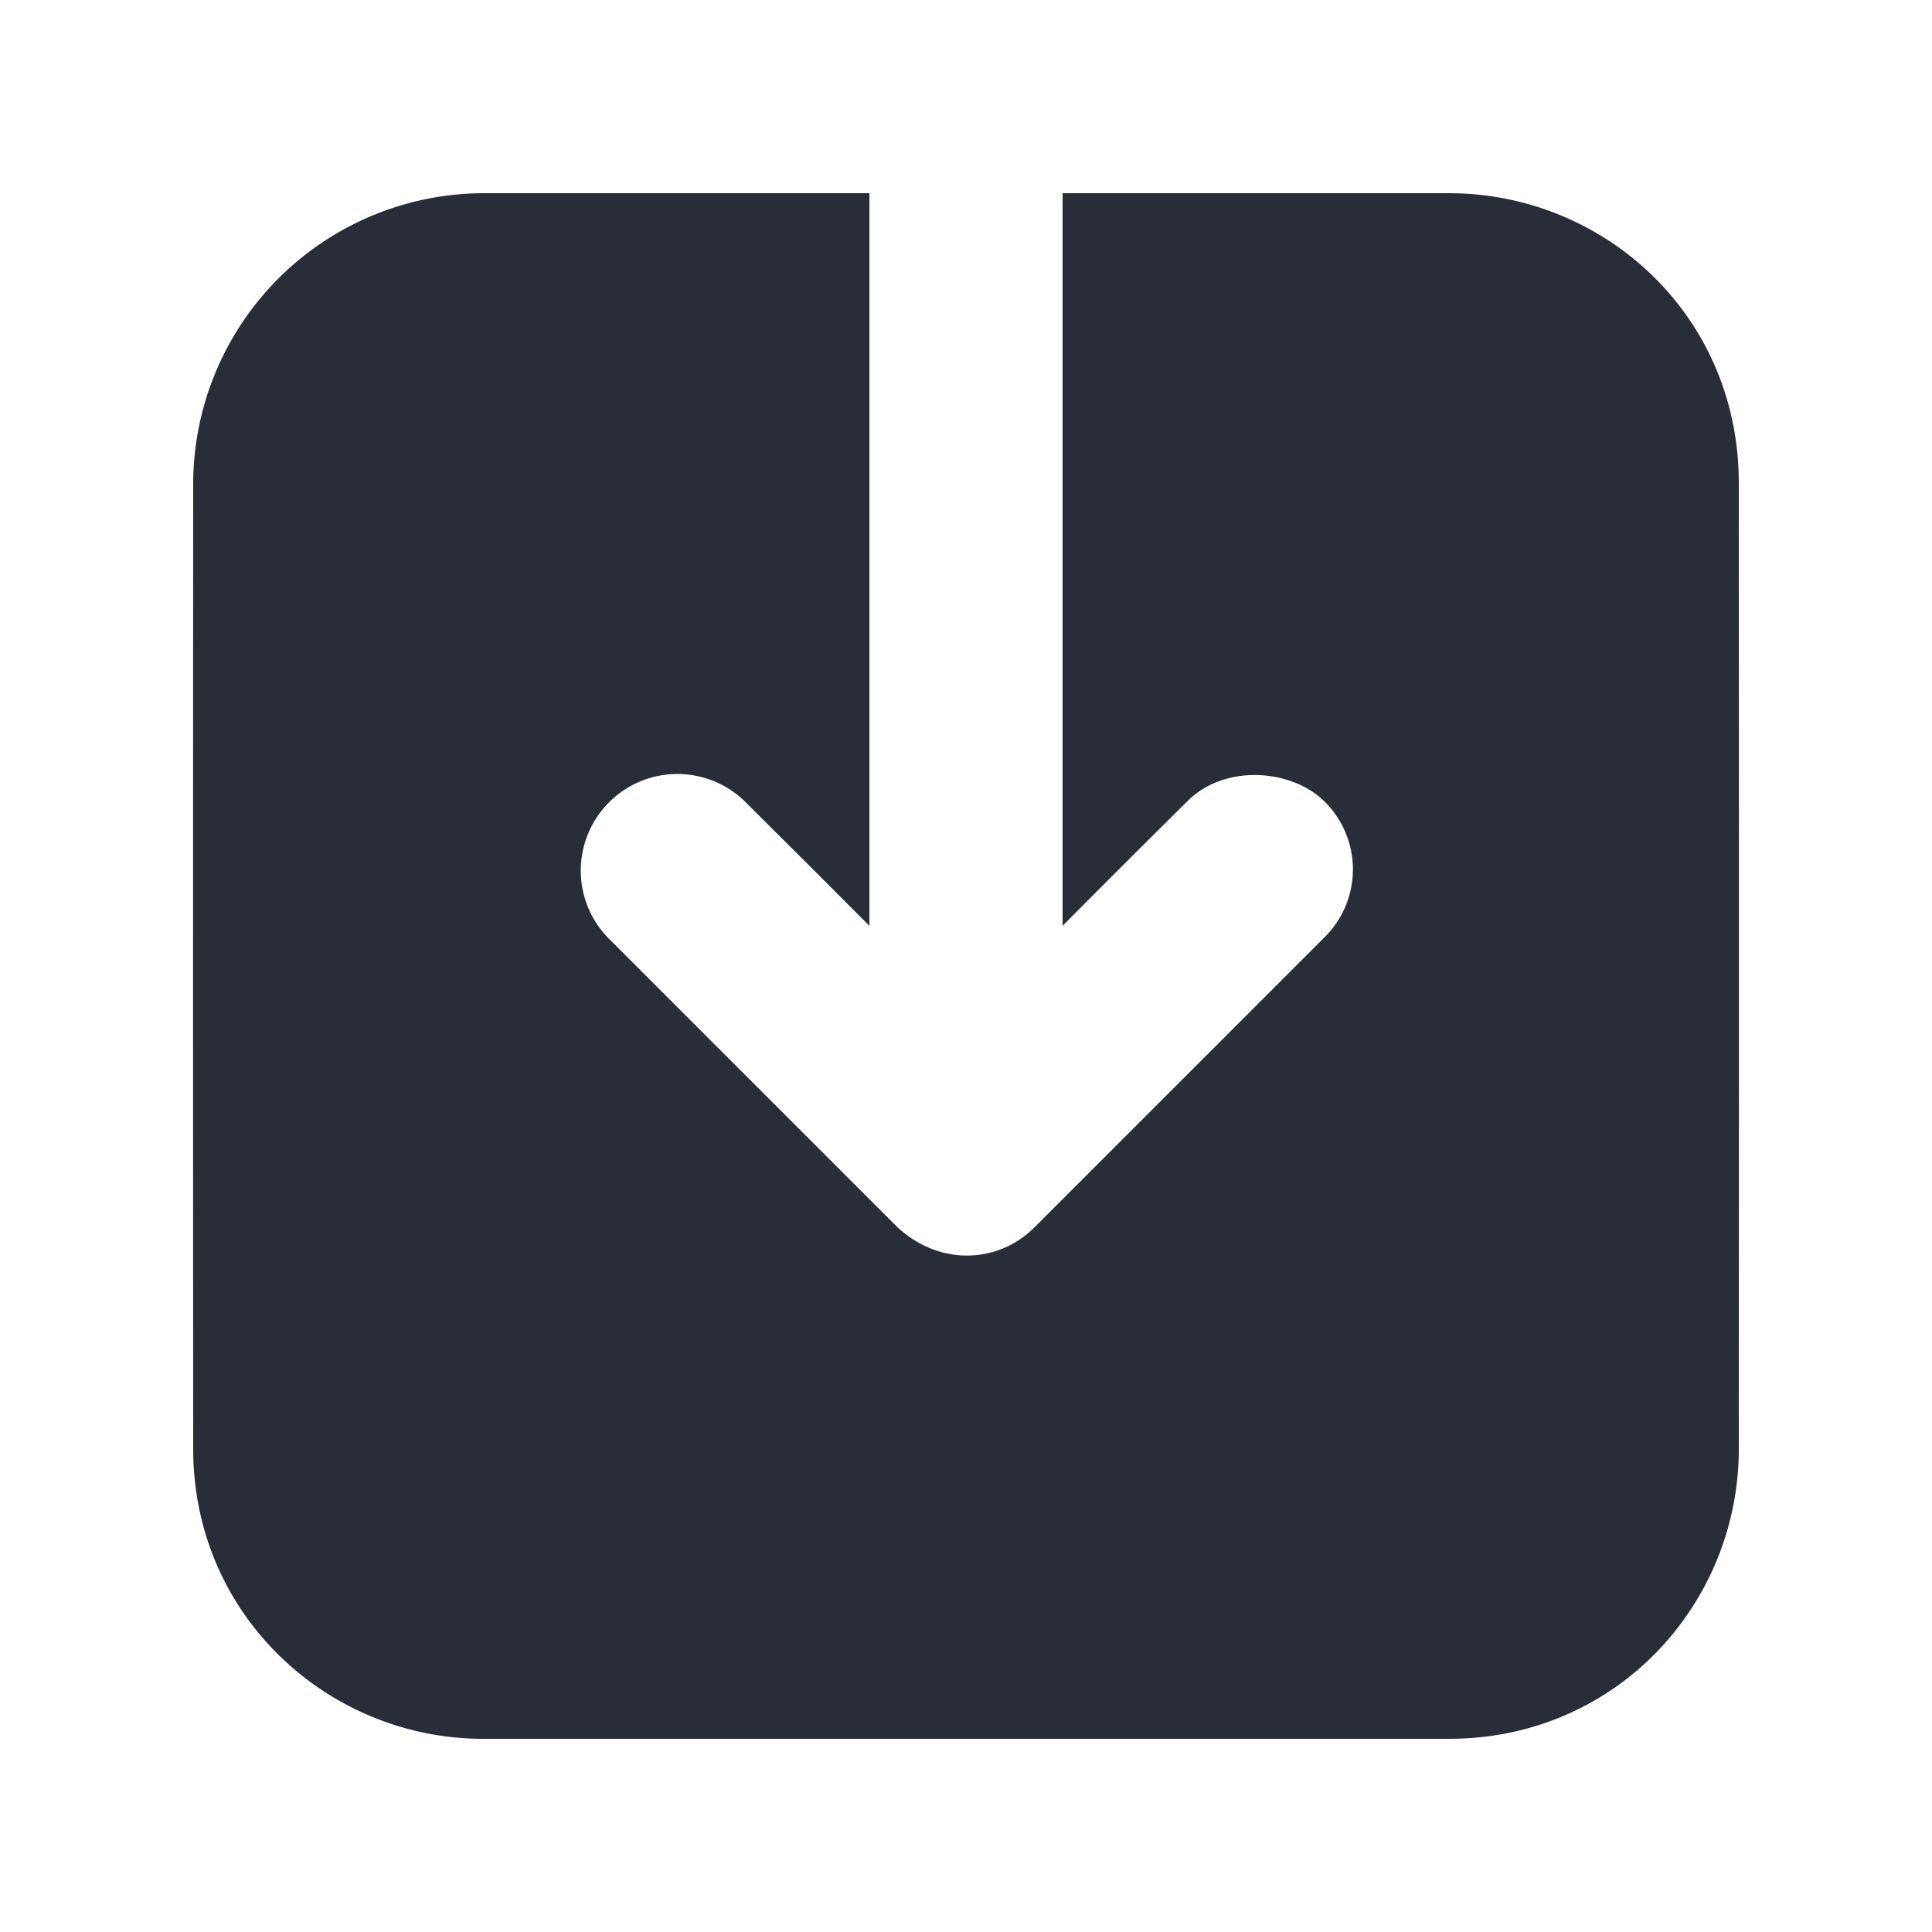<svg xmlns="http://www.w3.org/2000/svg" id="communication-receive-item-solid-20" width="20" height="20" viewBox="0 0 20 20"><g fill="none" fill-rule="evenodd" class="symbols"><g fill="#282D37" class="receive-item-solid"><path d="M15 2c1.598 0 3 1.257 3 3 .002 3.333.002 6.667 0 10 0 1.598-1.261 3-3 3H5c-1.598 0-3-1.272-3-3-.002-3.333-.002-6.667 0-10a3.013 3.013 0 0 1 3-3h4v7.584l-.646-.647-.647-.644a1 1 0 0 0-1.414 1.414l3 3c.455.414 1.054.36 1.414 0l3-3a.987.987 0 0 0 0-1.414c-.34-.333-1.028-.386-1.414 0-.433.429-.864.859-1.293 1.291V2h4Z" class="color"/></g></g></svg>
